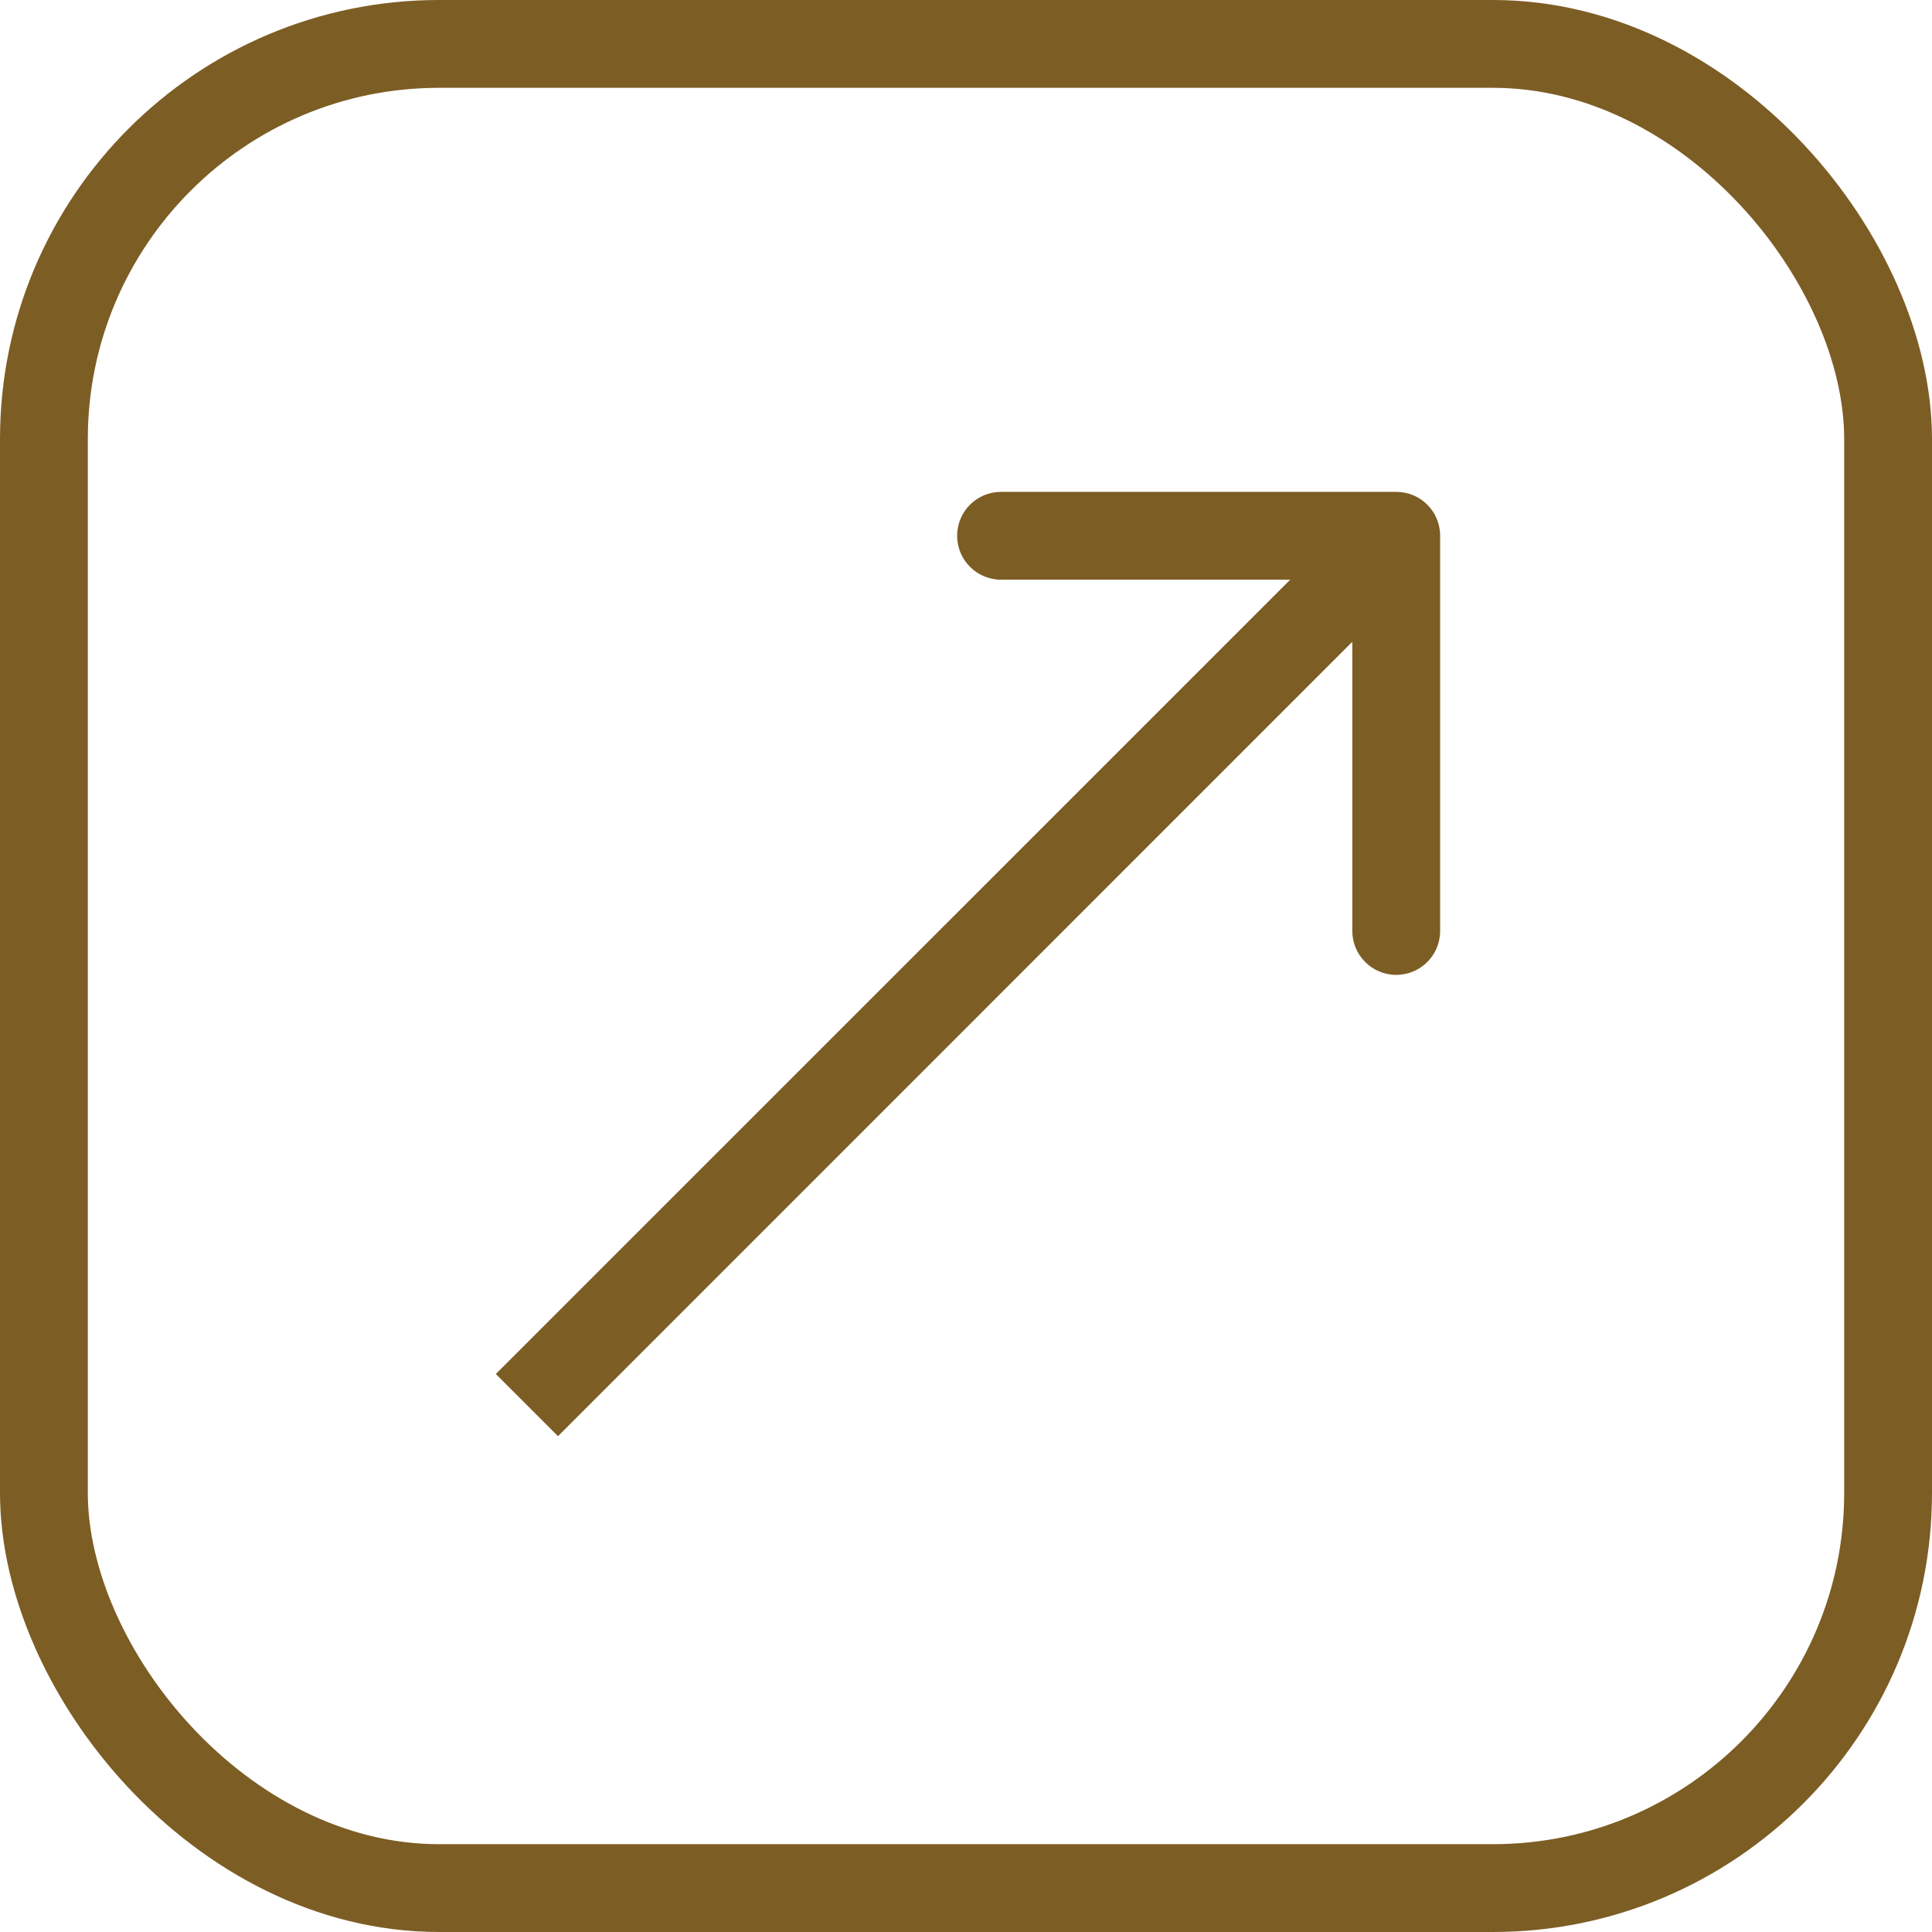 <svg width="22" height="22" viewBox="0 0 22 22" fill="none" xmlns="http://www.w3.org/2000/svg">
<rect x="0.5" y="0.5" width="21" height="21" rx="4.5" stroke="#7C5D24"/>
<path d="M16.399 6.101C16.399 5.824 16.176 5.601 15.899 5.601L11.399 5.601C11.123 5.601 10.899 5.824 10.899 6.101C10.899 6.377 11.123 6.601 11.399 6.601L15.399 6.601L15.399 10.601C15.399 10.877 15.623 11.101 15.899 11.101C16.176 11.101 16.399 10.877 16.399 10.601L16.399 6.101ZM6.354 16.354L16.253 6.454L15.546 5.747L5.646 15.646L6.354 16.354Z" fill="#7C5D24"/>
</svg>

